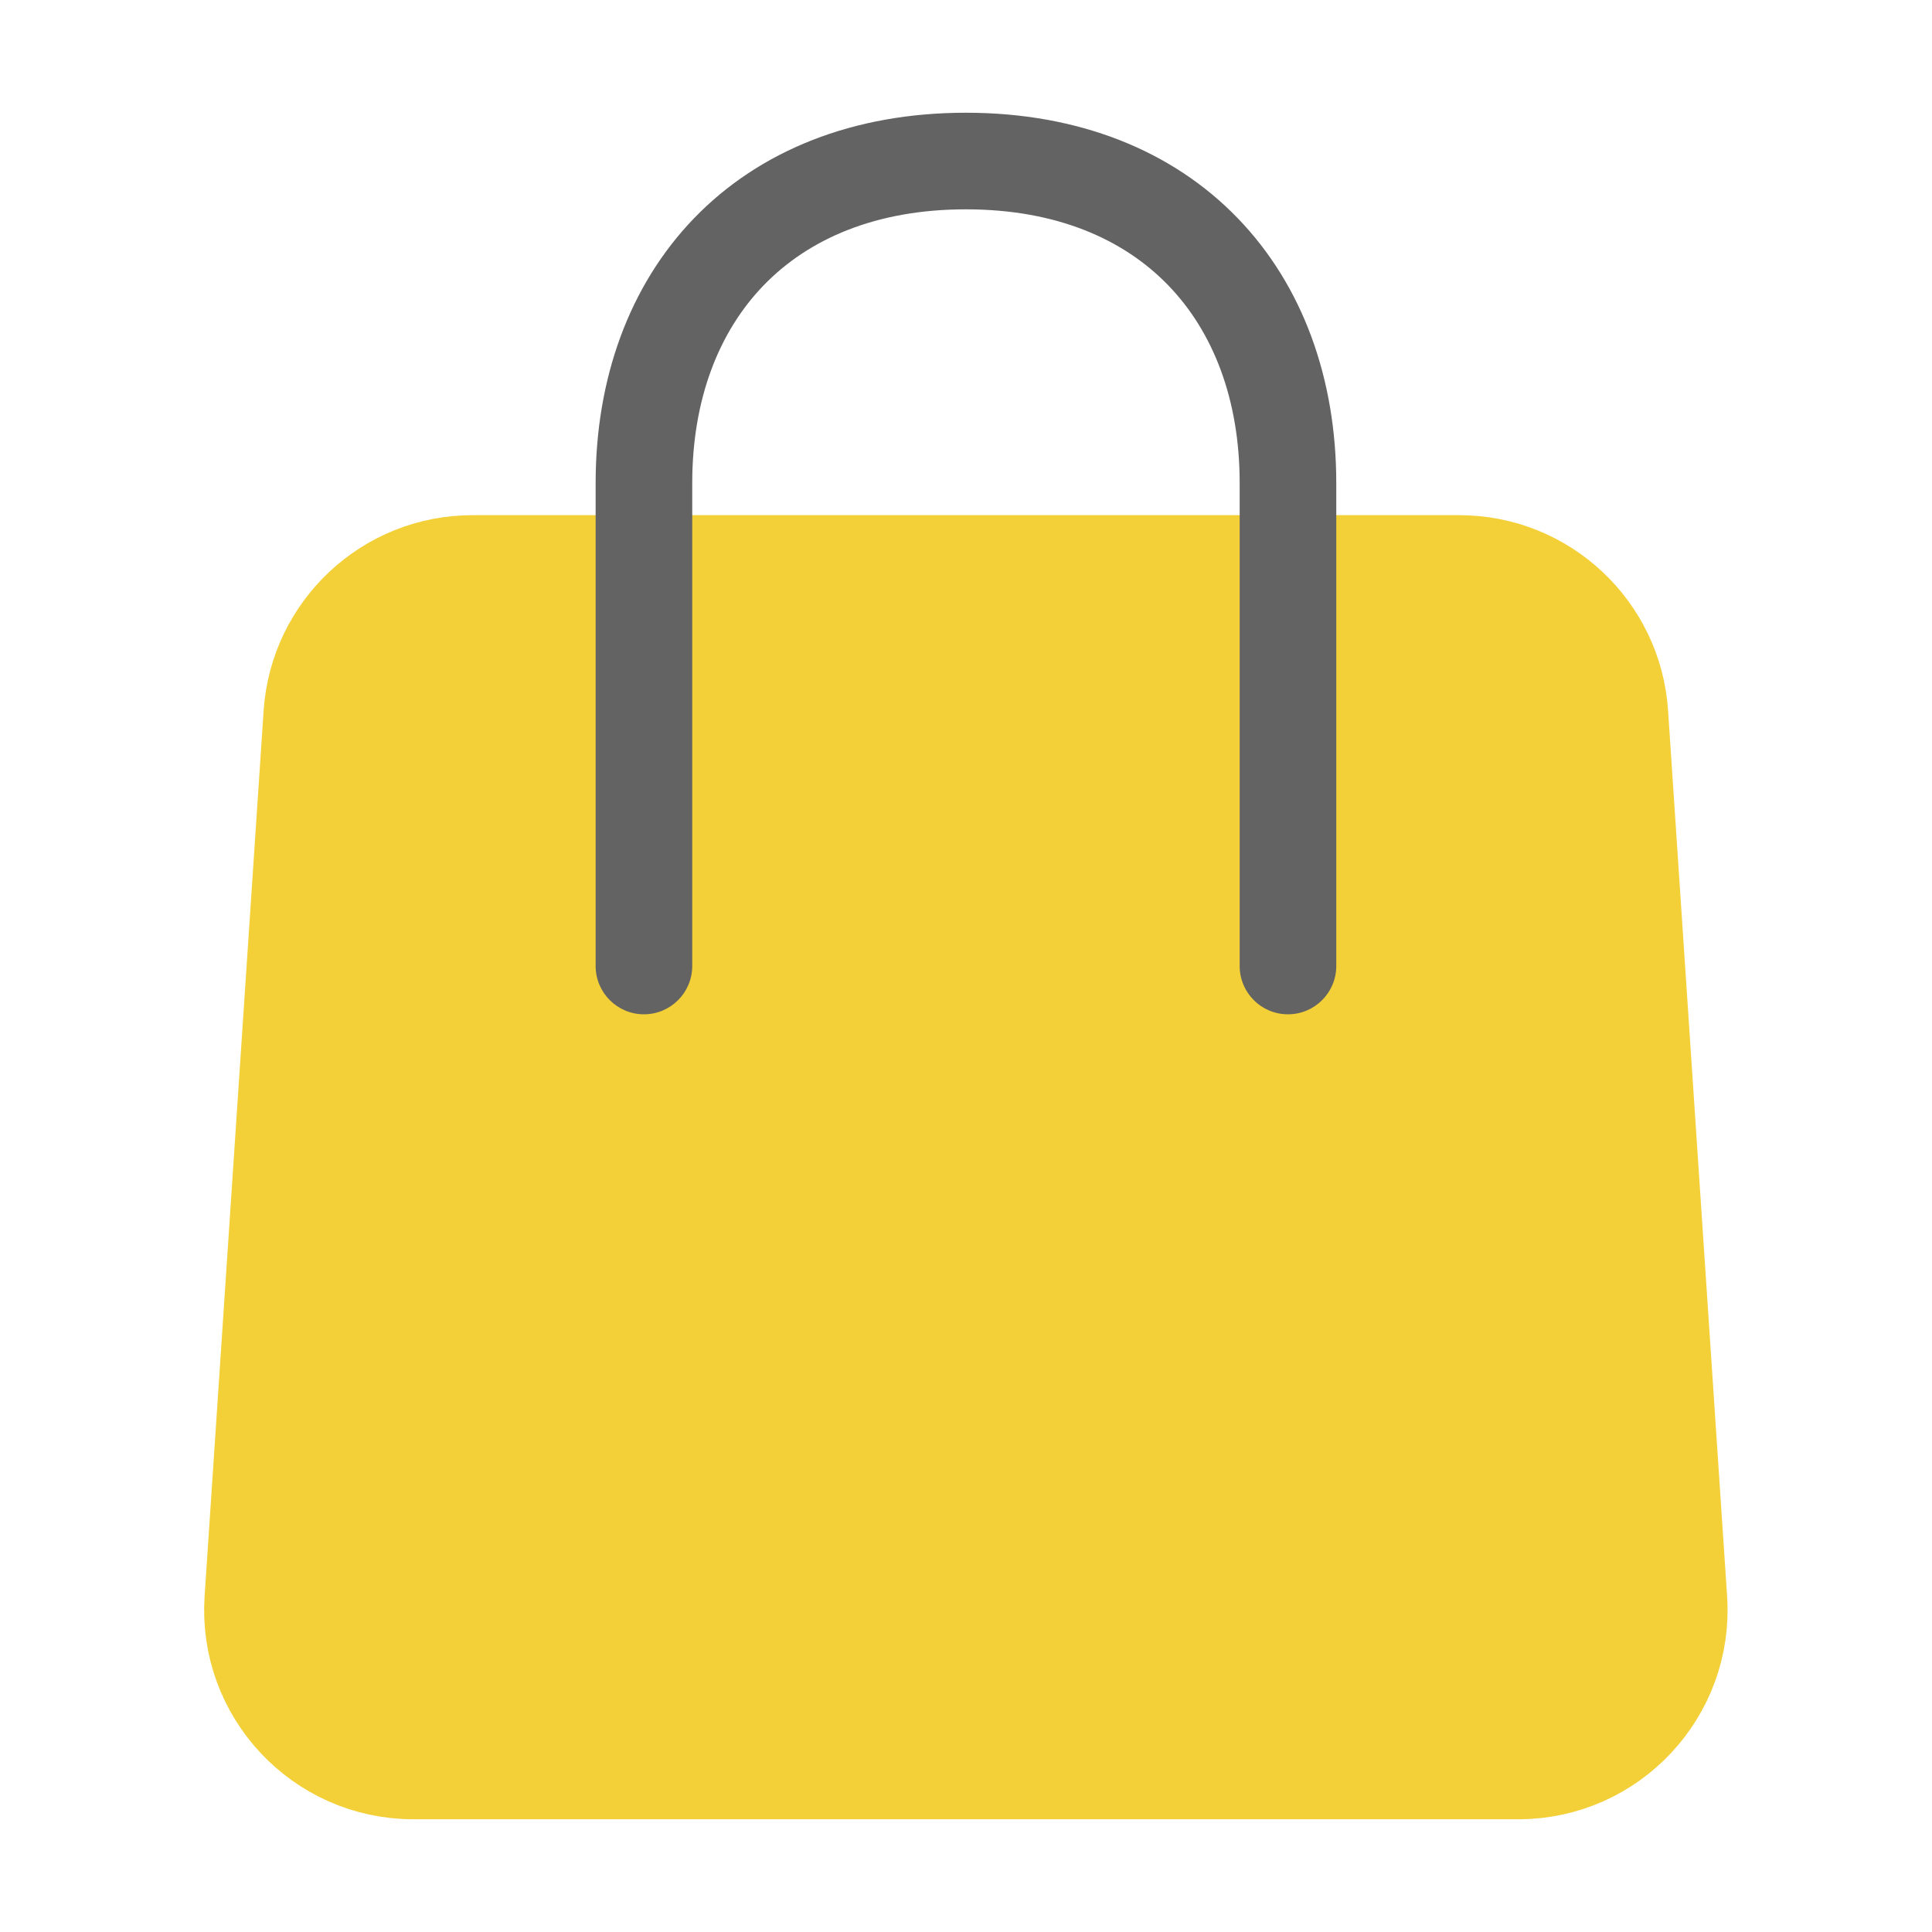 <svg width="20" height="20" viewBox="0 0 20 20" fill="none" xmlns="http://www.w3.org/2000/svg">
<path d="M15.106 5.833H4.891C4.014 5.833 3.287 6.514 3.228 7.389L2.617 16.556C2.553 17.518 3.316 18.333 4.28 18.333H15.717C16.681 18.333 17.444 17.518 17.38 16.556L16.769 7.389C16.711 6.514 15.983 5.833 15.106 5.833Z" fill="#F3D037" stroke="#F3D037"/>
<path d="M6.166 10C6.166 10.276 6.39 10.5 6.666 10.5C6.942 10.5 7.166 10.276 7.166 10H6.166ZM12.833 10C12.833 10.276 13.056 10.5 13.333 10.5C13.609 10.5 13.833 10.276 13.833 10H12.833ZM7.166 10V5H6.166V10H7.166ZM12.833 5V10H13.833V5H12.833ZM9.999 2.167C10.935 2.167 11.631 2.475 12.094 2.954C12.56 3.436 12.833 4.137 12.833 5H13.833C13.833 3.925 13.489 2.959 12.813 2.259C12.135 1.557 11.164 1.167 9.999 1.167V2.167ZM9.999 1.167C8.834 1.167 7.864 1.557 7.185 2.259C6.51 2.959 6.166 3.925 6.166 5H7.166C7.166 4.137 7.439 3.436 7.905 2.954C8.368 2.475 9.064 2.167 9.999 2.167V1.167Z" fill="#636363"/>
</svg>

